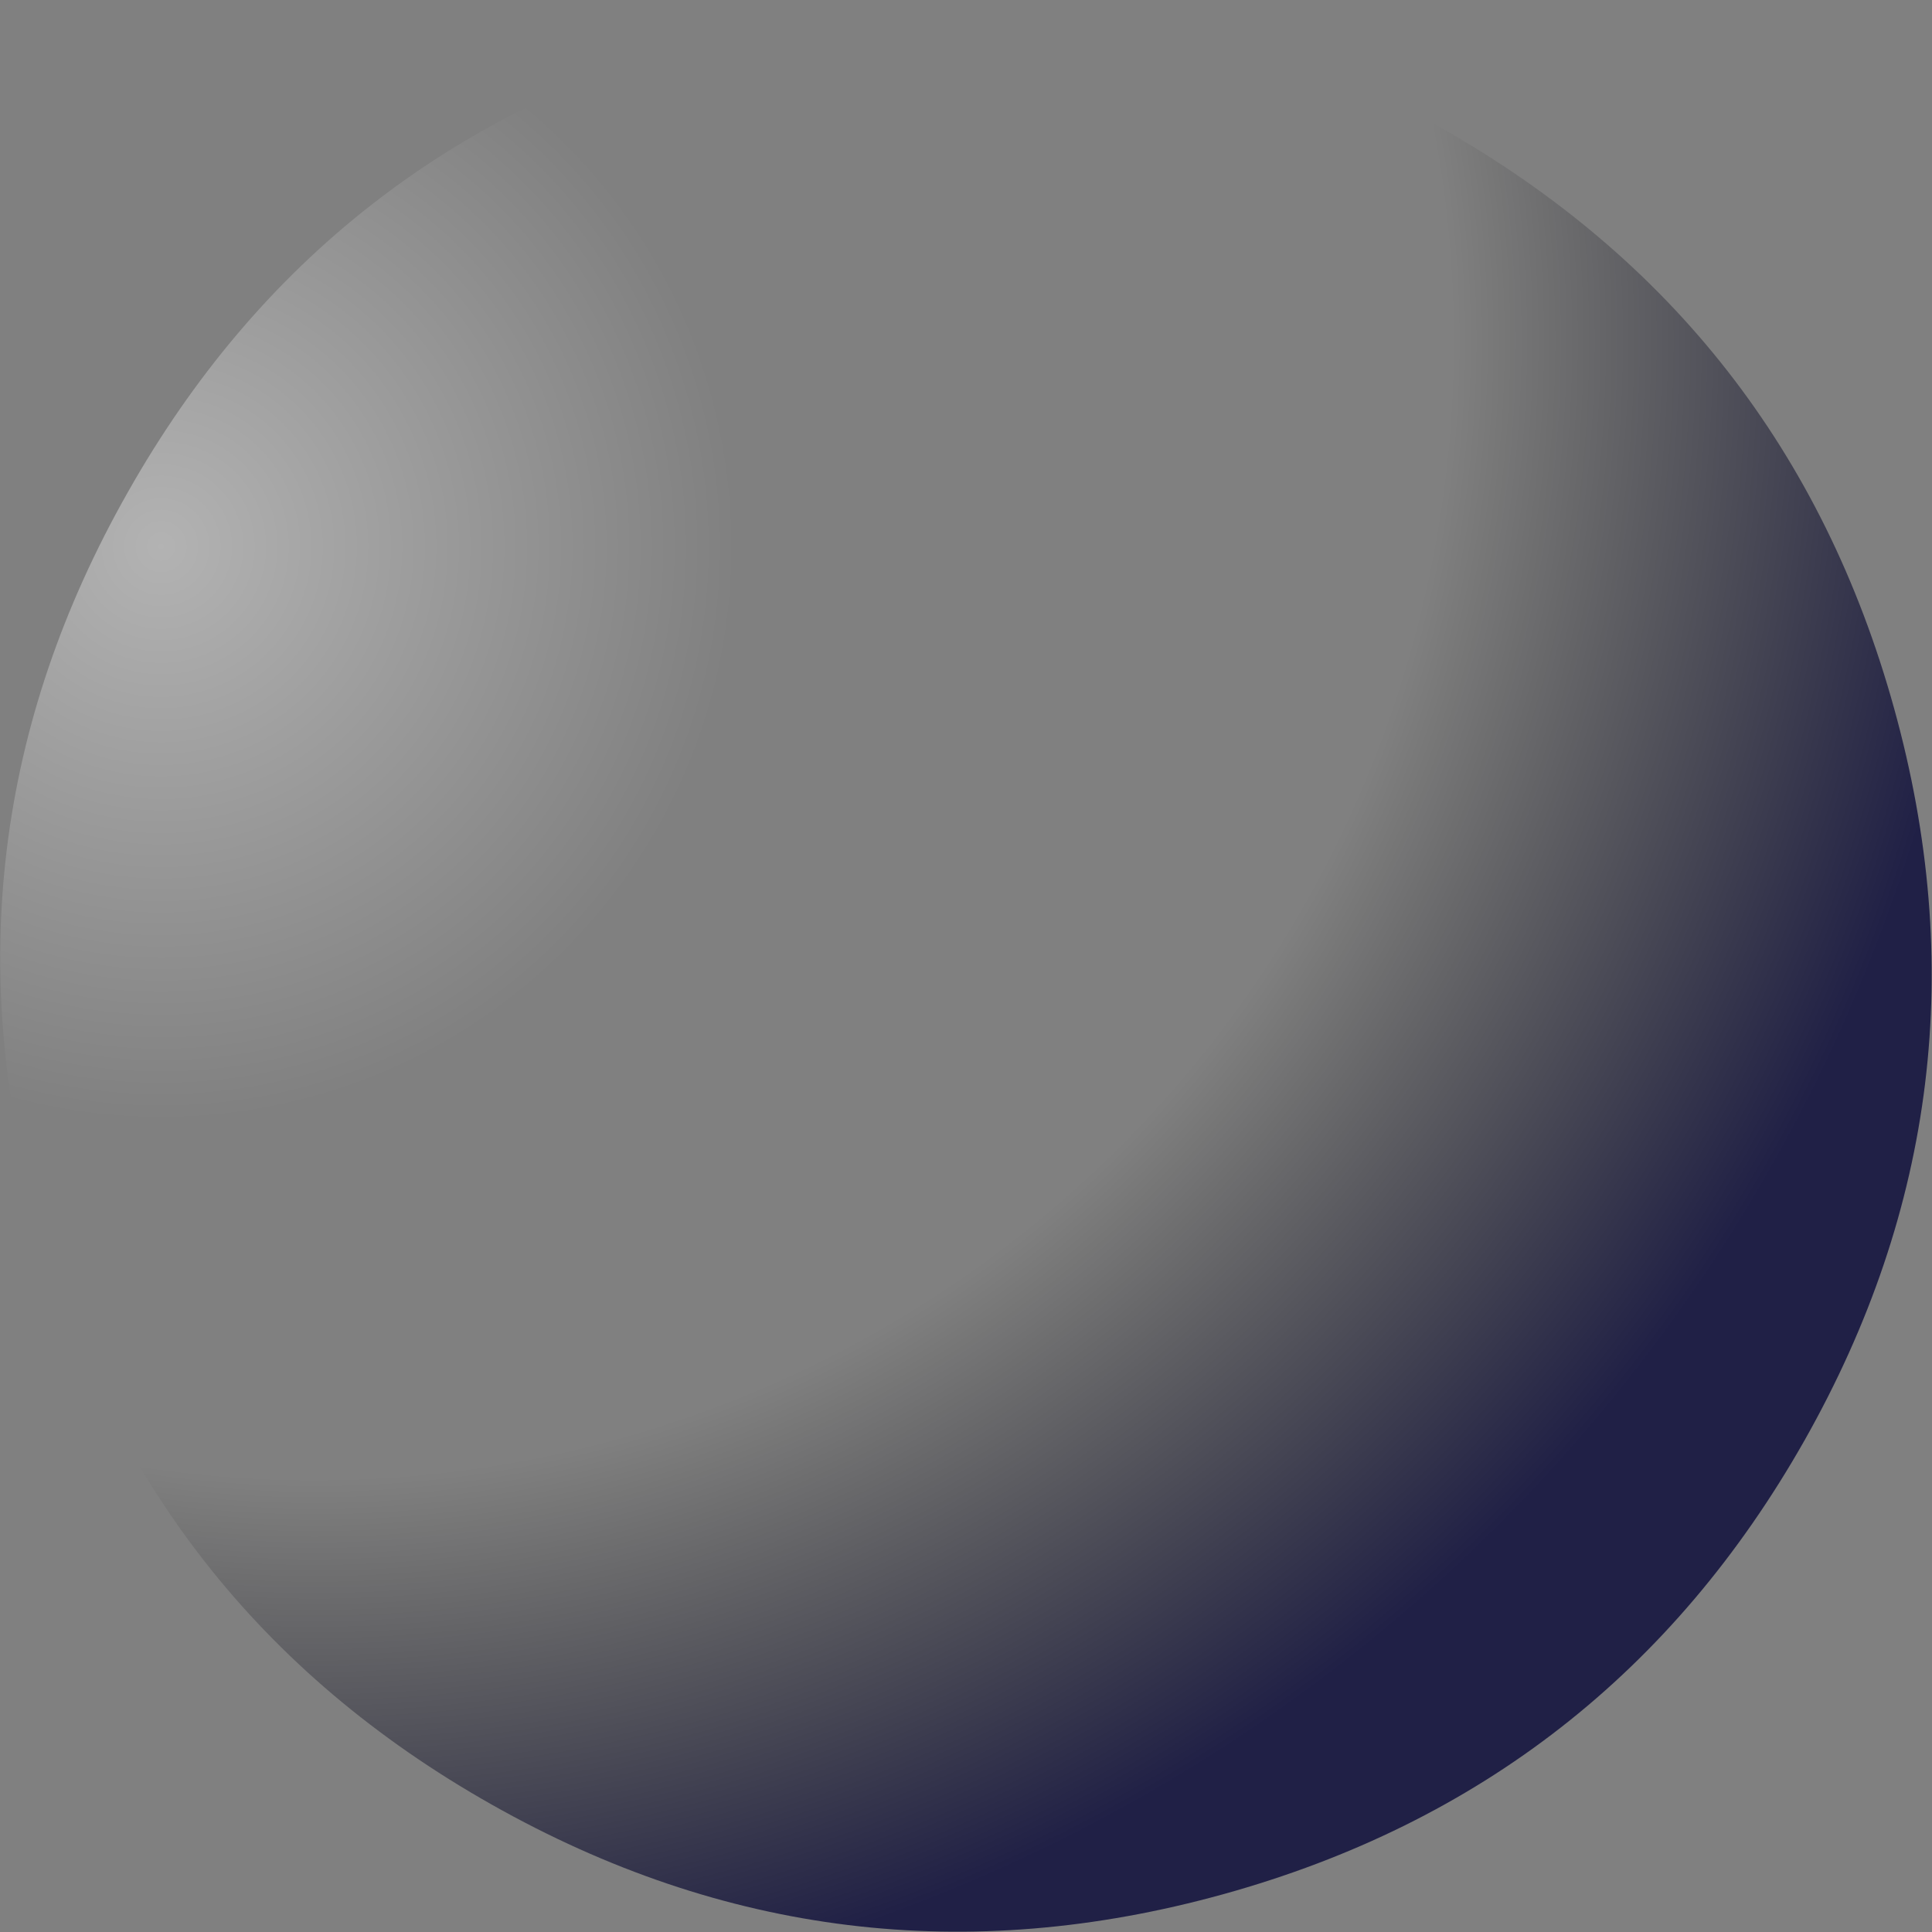 <?xml version="1.0" encoding="UTF-8" standalone="no"?>
<svg xmlns:xlink="http://www.w3.org/1999/xlink" height="303.35px" width="303.3px" xmlns="http://www.w3.org/2000/svg">
  <rect width="100%" height="100%" fill="#808080" stroke="none"/>
  <g transform="matrix(1.0, 0.0, 0.0, 1.0, -269.75, -3.3)">
    <path d="M567.1 114.5 Q583.85 174.9 553.05 229.4 522.2 283.9 461.85 300.65 401.45 317.4 346.95 286.6 292.4 255.8 275.65 195.4 258.9 135.0 289.75 80.5 320.55 25.95 380.95 9.2 441.3 -7.55 495.85 23.3 550.35 54.1 567.1 114.5" fill="url(#gradient0)" fill-rule="evenodd" stroke="none"/>
    <path d="M567.15 114.6 Q583.9 175.0 553.1 229.5 522.2 284.0 461.85 300.75 401.45 317.5 347.0 286.7 292.45 255.9 275.7 195.5 258.9 135.1 289.8 80.6 320.6 26.05 381.0 9.3 441.35 -7.45 495.9 23.4 550.35 54.2 567.15 114.6" fill="url(#gradient1)" fill-rule="evenodd" stroke="none"/>
  </g>
  <defs>
    <radialGradient cx="0" cy="0" gradientTransform="matrix(-0.086, -0.31, 0.31, -0.086, 319.1, 56.8)" gradientUnits="userSpaceOnUse" id="gradient0" r="819.2" spreadMethod="pad">
      <stop offset="0.678" stop-color="#000000" stop-opacity="0.0"/>
      <stop offset="1.0" stop-color="#000033" stop-opacity="0.753"/>
    </radialGradient>
    <radialGradient cx="0" cy="0" gradientTransform="matrix(-0.053, -0.189, 0.189, -0.053, 295.05, 89.1)" gradientUnits="userSpaceOnUse" id="gradient1" r="819.2" spreadMethod="pad">
      <stop offset="0.0" stop-color="#ffffff" stop-opacity="0.4"/>
      <stop offset="0.565" stop-color="#ffffff" stop-opacity="0.0"/>
    </radialGradient>
  </defs>
</svg>

